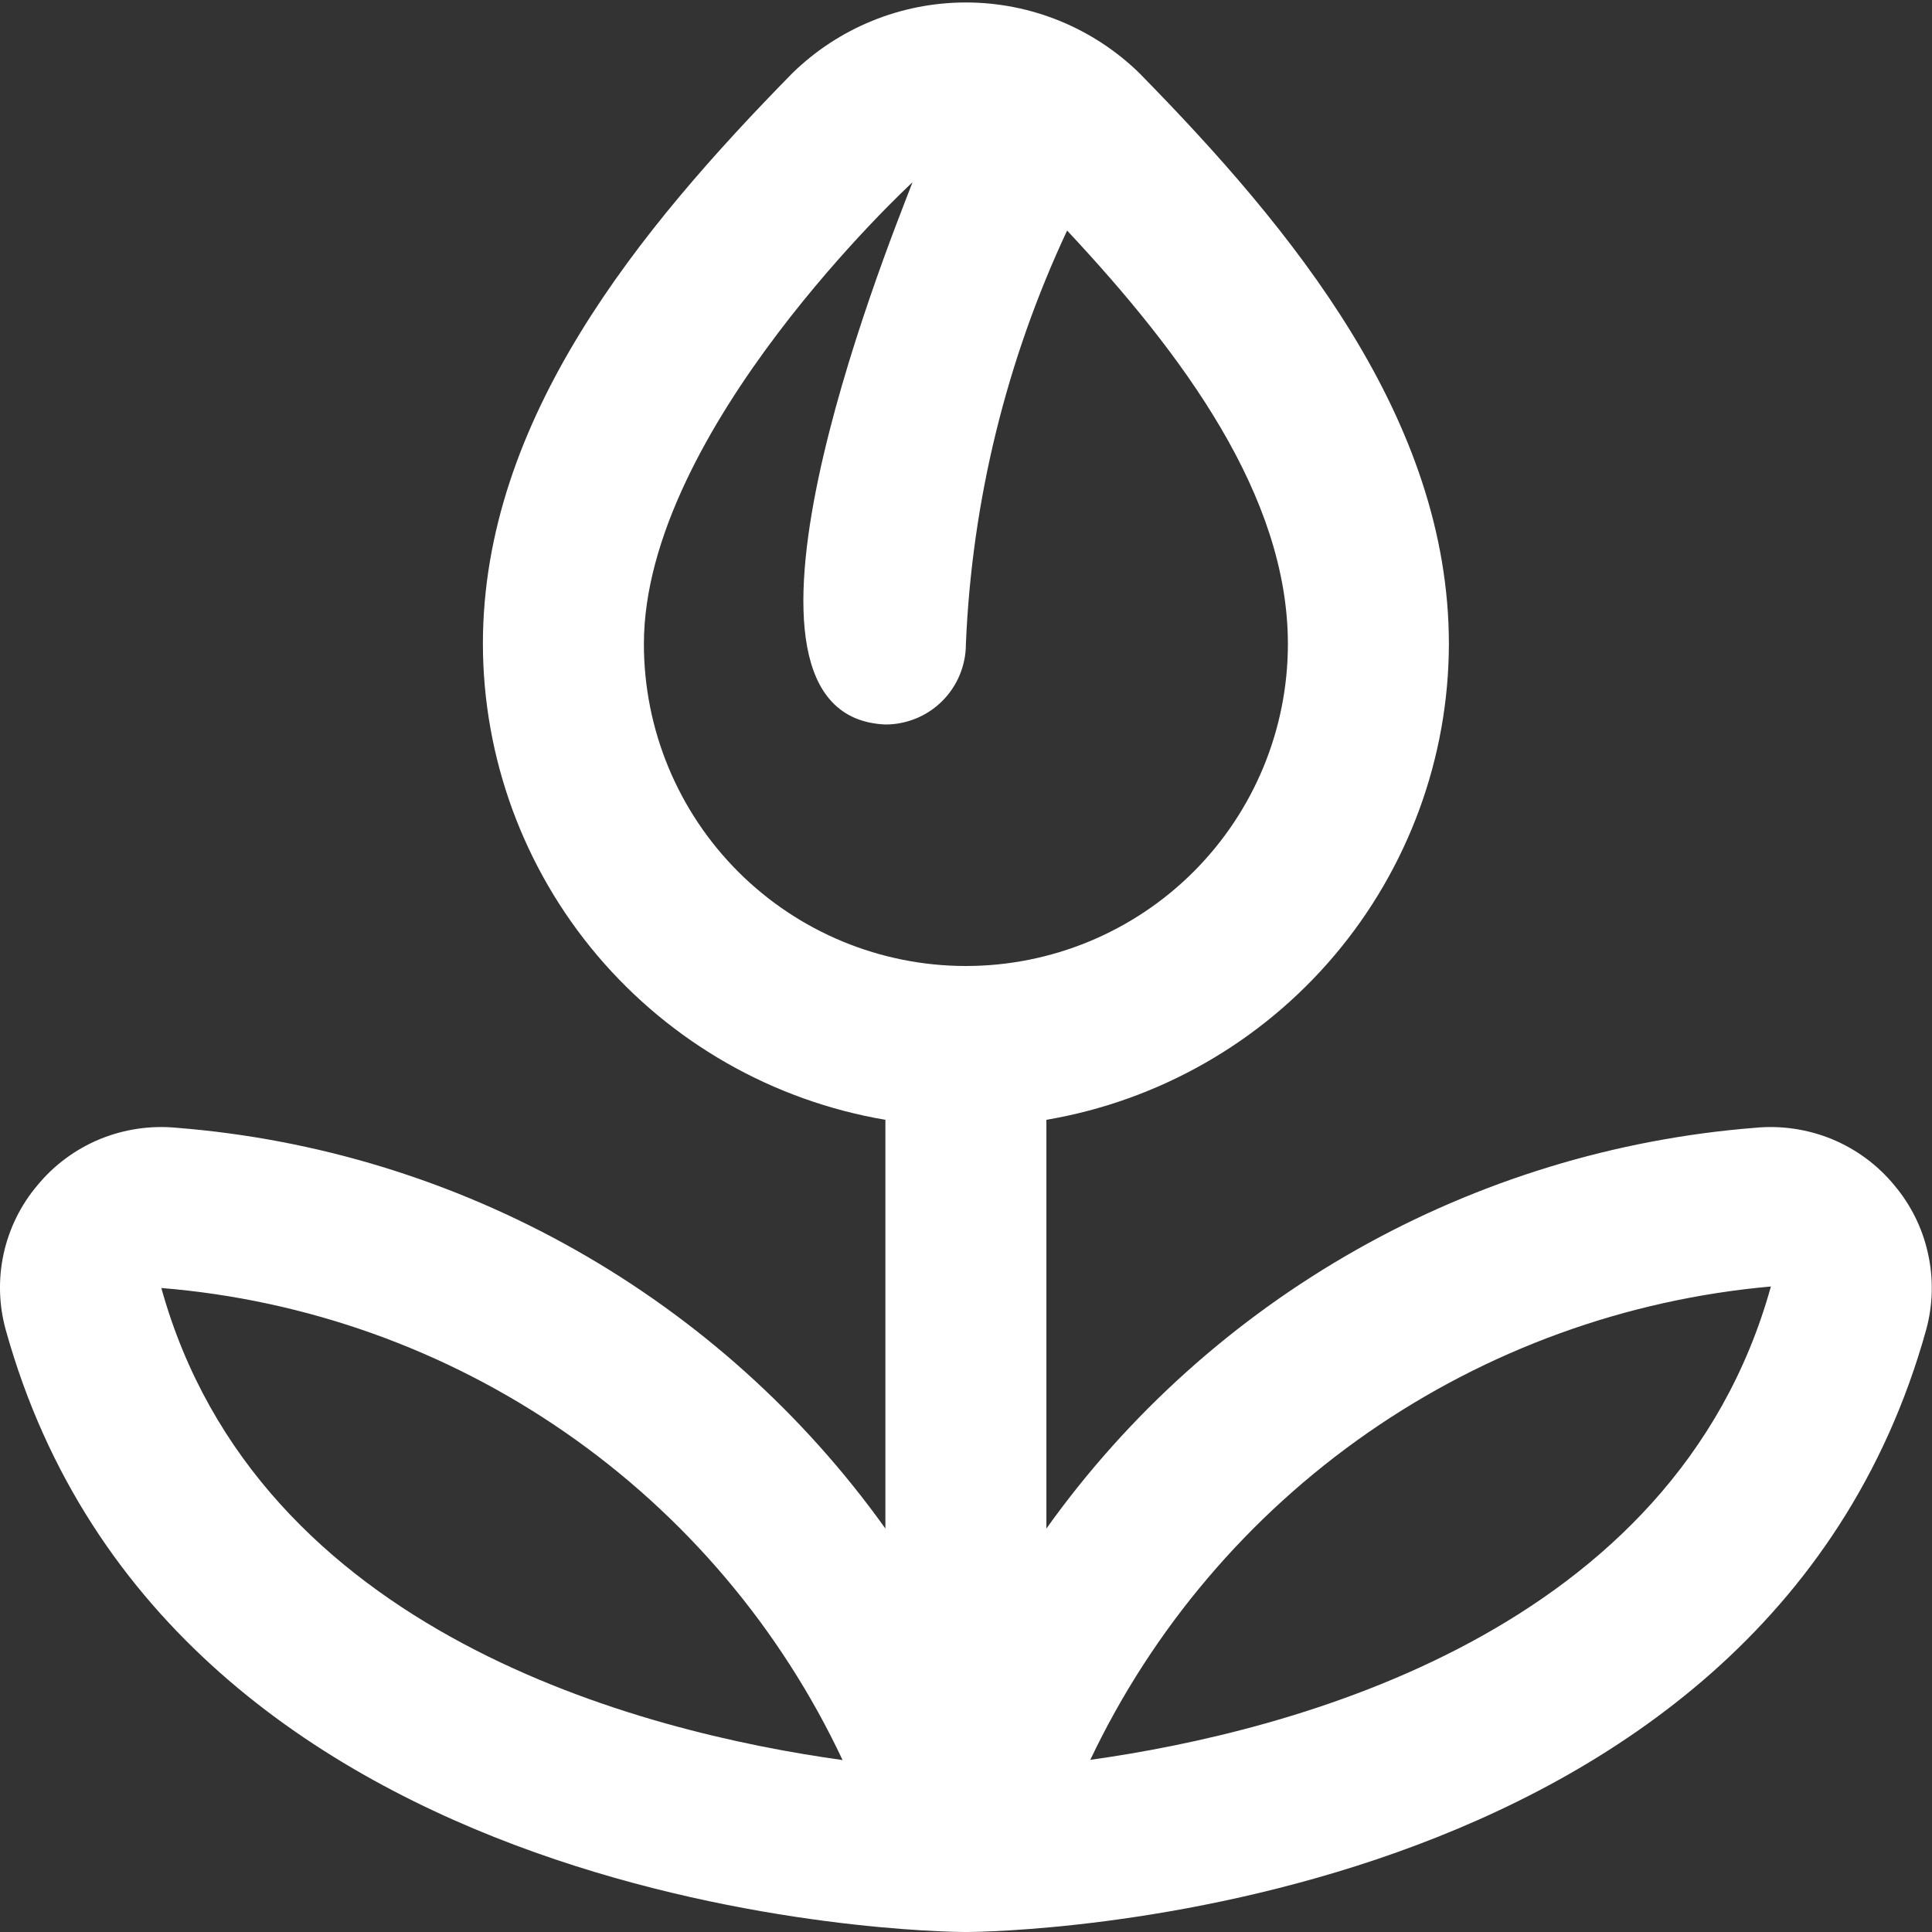 <?xml version="1.0" encoding="UTF-8"?>
<svg xmlns="http://www.w3.org/2000/svg" width="18" height="18" viewBox="0 0 18 18" fill="none">
  <rect x="0" y="0" width="18" height="18" fill="#333333" stroke="none"/>
  <g clip-path="url(#clip0_16523_22336)">
    <path d="M17.65 11.044C17.495 10.855 17.296 10.708 17.07 10.614C16.844 10.521 16.599 10.484 16.356 10.507C15.049 10.61 13.78 10.998 12.639 11.643C11.498 12.288 10.511 13.174 9.749 14.241V10.433C10.796 10.255 11.747 9.712 12.433 8.901C13.119 8.09 13.497 7.063 13.499 6C13.499 3.906 12.042 2.136 10.616 0.682C10.184 0.26 9.603 0.023 8.999 0.023C8.394 0.023 7.814 0.26 7.382 0.682C5.956 2.136 4.499 3.906 4.499 6C4.501 7.063 4.878 8.09 5.564 8.901C6.251 9.712 7.201 10.255 8.249 10.433V14.241C7.486 13.174 6.5 12.288 5.358 11.643C4.217 10.998 2.949 10.61 1.642 10.507C1.399 10.484 1.154 10.521 0.928 10.614C0.702 10.708 0.503 10.855 0.348 11.044C0.193 11.227 0.086 11.445 0.034 11.68C-0.017 11.914 -0.011 12.157 0.053 12.388C1.582 17.892 8.692 18 8.994 18H9.003C9.303 18 16.416 17.892 17.946 12.388C18.009 12.157 18.015 11.914 17.963 11.68C17.912 11.445 17.804 11.227 17.65 11.044ZM5.999 6C5.999 4.01 8.487 1.711 8.502 1.698C8.229 2.4 6.519 6.675 8.249 6.75C8.448 6.75 8.639 6.671 8.779 6.531C8.92 6.39 8.999 6.199 8.999 6C9.055 4.666 9.376 3.357 9.942 2.148C11.015 3.295 11.999 4.616 11.999 6C11.999 6.796 11.683 7.559 11.12 8.122C10.558 8.684 9.794 9 8.999 9C8.203 9 7.44 8.684 6.878 8.122C6.315 7.559 5.999 6.796 5.999 6ZM1.503 12C2.855 12.11 4.153 12.574 5.267 13.346C6.382 14.118 7.273 15.171 7.85 16.398C5.977 16.138 2.399 15.225 1.503 12ZM10.158 16.396C10.739 15.173 11.63 14.123 12.743 13.349C13.855 12.576 15.149 12.106 16.499 11.986C15.603 15.213 12.033 16.134 10.158 16.396Z" fill="white"></path>
  </g>
  <defs>
    <clipPath id="clip0_16523_22336">
      <rect width="18" height="18" fill="white"></rect>
    </clipPath>
  </defs>
</svg>
